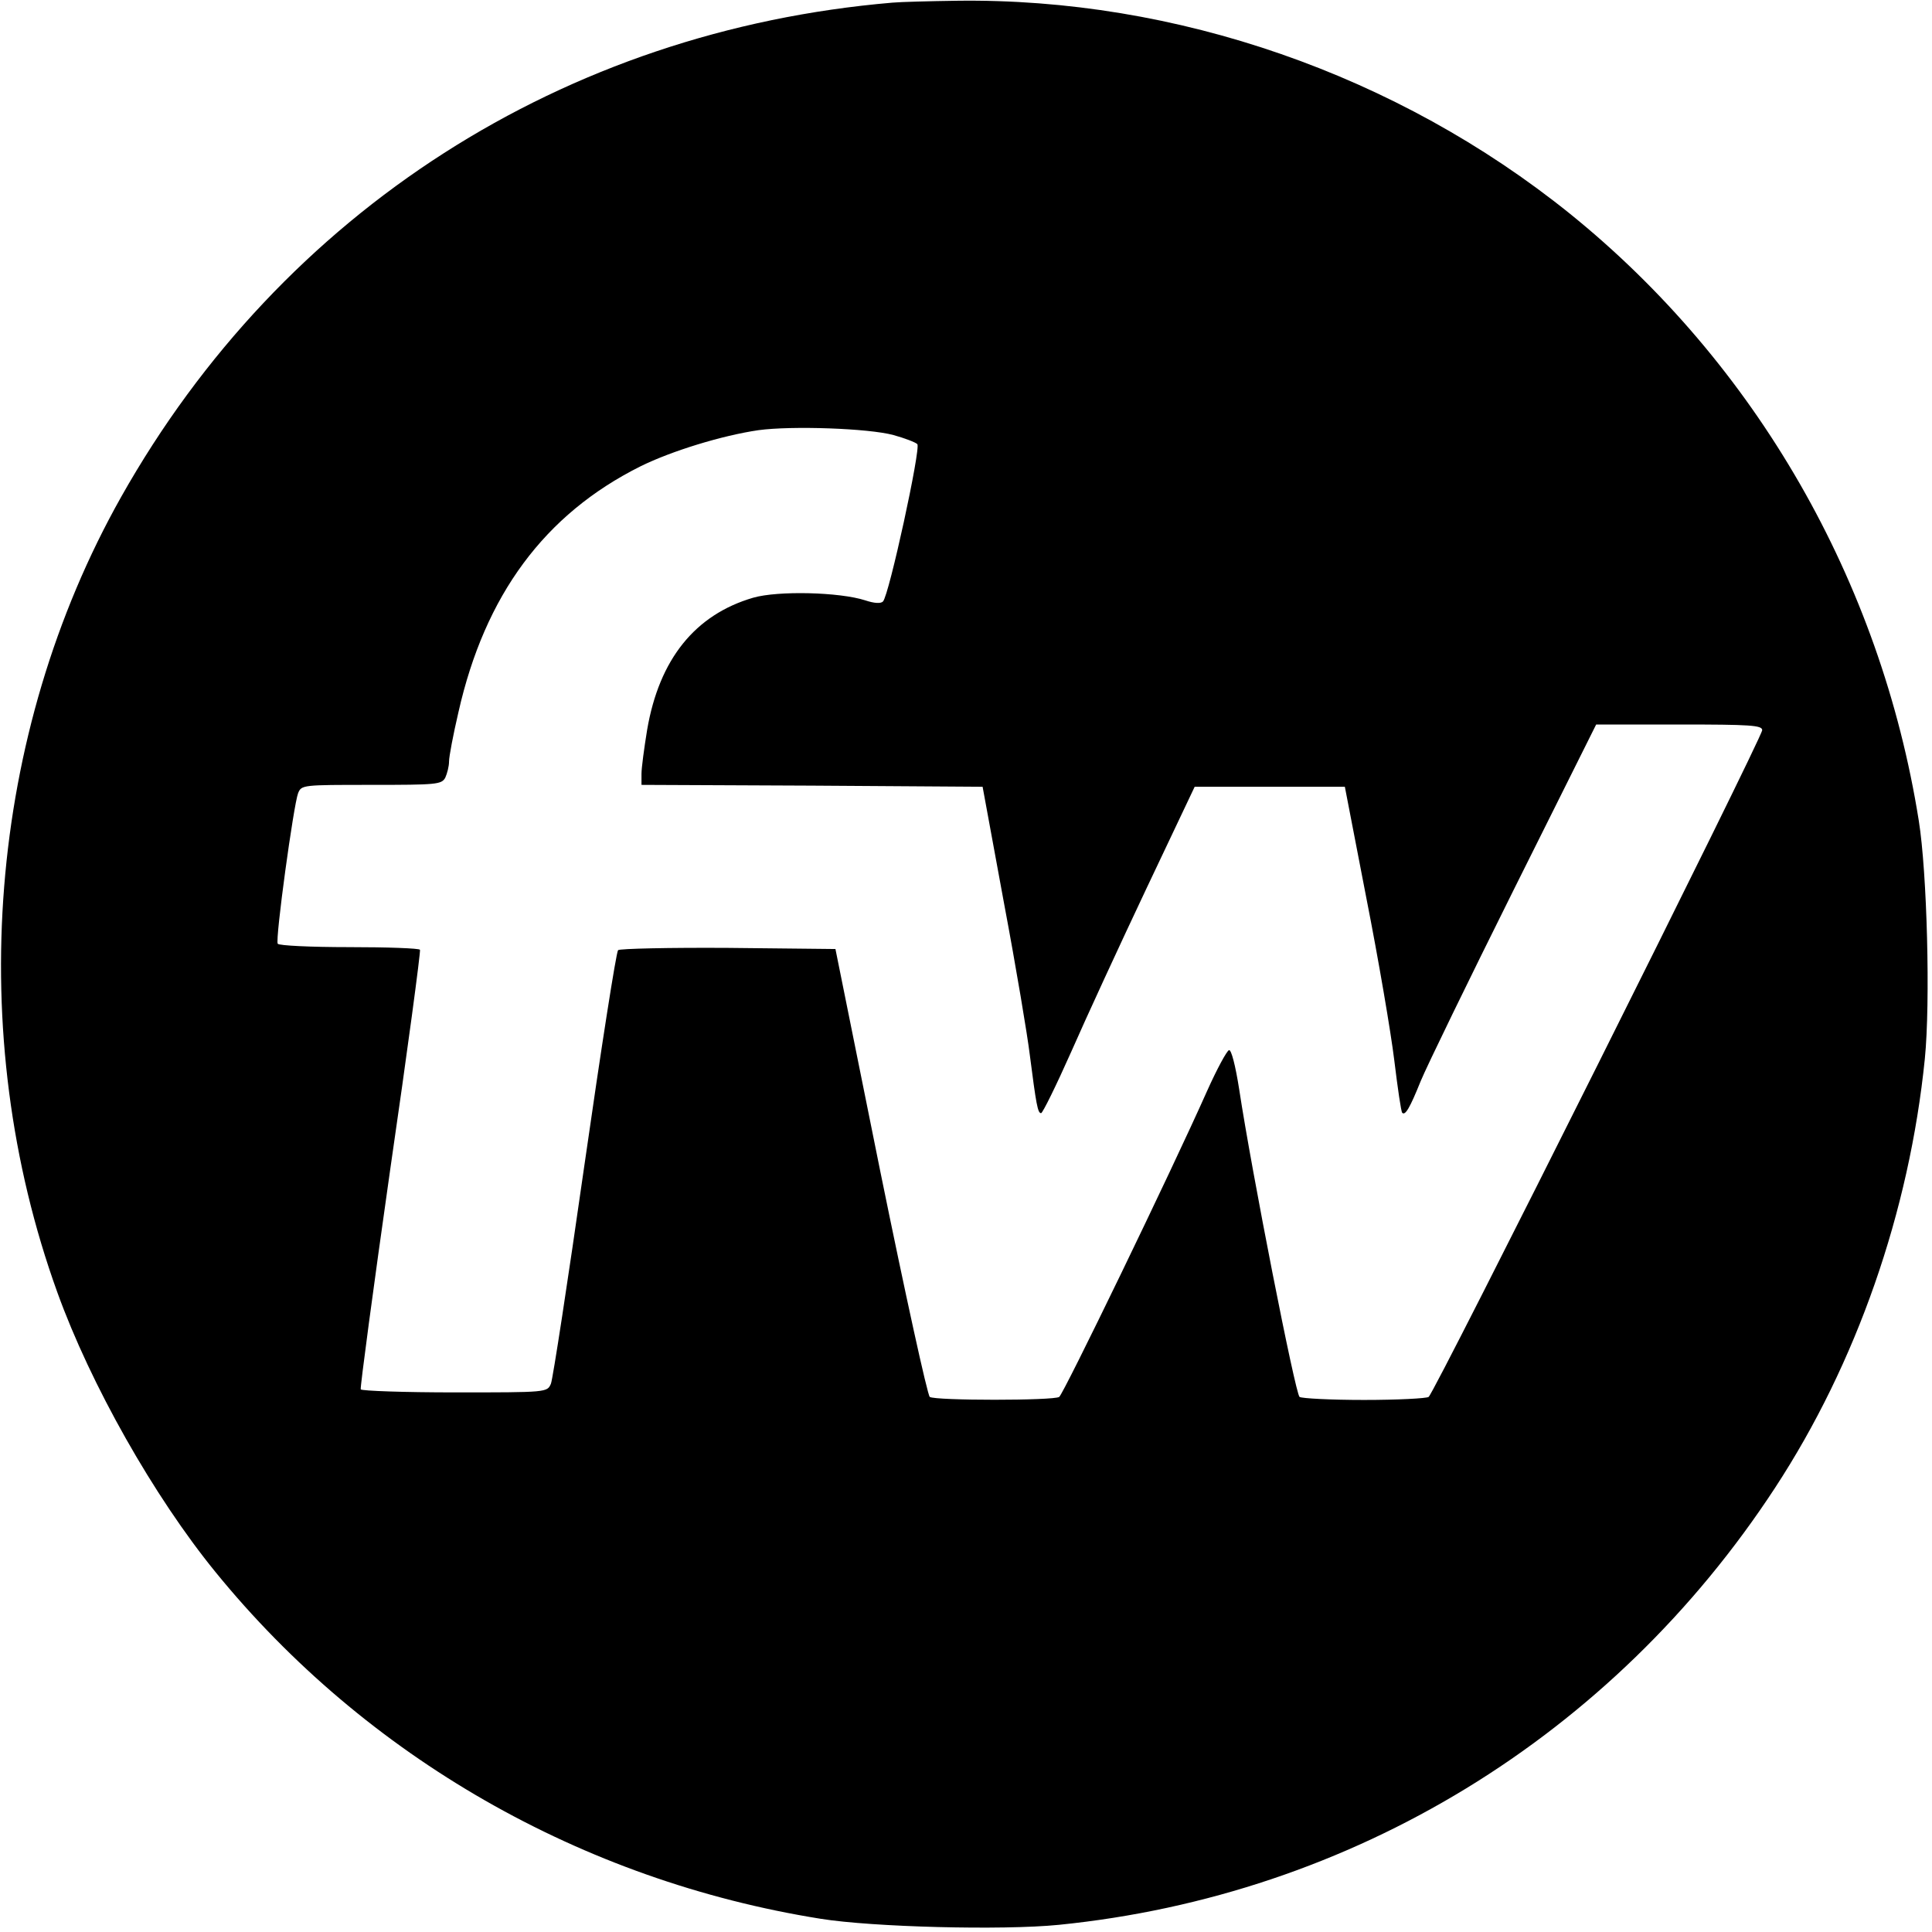 <?xml version="1.0" standalone="no"?>
<!DOCTYPE svg PUBLIC "-//W3C//DTD SVG 20010904//EN"
 "http://www.w3.org/TR/2001/REC-SVG-20010904/DTD/svg10.dtd">
<svg version="1.0" xmlns="http://www.w3.org/2000/svg"
 width="512pt" height="512pt" viewBox="0 0 512 512"
 preserveAspectRatio="xMidYMid meet">
<g transform="translate(0,512) scale(0.1,-0.1)"
fill="#000000" stroke="none">
<path d="M2365 5113 c-870 -74 -1617 -552 -2044 -1310 -353 -627 -417 -1422
-169 -2108 88 -244 256 -541 419 -741 399 -490 971 -818 1604 -919 137 -22
481 -31 631 -16 777 78 1467 499 1898 1158 216 330 356 732 397 1137 15 150 6
494 -16 631 -101 635 -432 1211 -925 1609 -457 368 -1043 572 -1625 564 -71
-1 -148 -3 -170 -5z m3 -1146 c29 -8 58 -19 63 -24 10 -10 -75 -401 -91 -417
-6 -6 -23 -5 -47 3 -68 22 -231 26 -297 7 -154 -45 -249 -163 -281 -350 -8
-49 -15 -101 -15 -117 l0 -29 452 -2 452 -3 57 -310 c32 -170 62 -350 68 -400
17 -132 21 -155 30 -155 4 0 40 73 80 163 39 89 129 284 199 432 l128 270 199
0 199 0 57 -295 c32 -162 65 -356 74 -430 9 -74 18 -136 21 -139 8 -8 20 12
49 84 16 39 127 267 247 508 l218 437 220 0 c189 0 220 -2 220 -15 0 -20 -869
-1758 -884 -1767 -6 -4 -83 -8 -171 -8 -88 0 -165 4 -171 8 -11 7 -127 597
-160 815 -10 64 -21 106 -27 104 -6 -2 -32 -50 -58 -108 -96 -216 -381 -804
-392 -811 -15 -10 -328 -10 -343 0 -6 4 -65 273 -131 597 l-119 590 -284 3
c-156 1 -288 -2 -292 -6 -5 -5 -45 -261 -89 -568 -44 -308 -84 -569 -89 -581
-10 -23 -10 -23 -254 -23 -135 0 -247 4 -250 8 -2 4 33 266 78 582 46 316 81
578 79 583 -2 4 -87 7 -188 7 -101 0 -186 4 -189 9 -7 11 42 368 54 399 9 22
12 22 194 22 173 0 186 1 196 19 5 11 10 30 10 43 0 13 11 71 25 131 70 310
228 524 482 651 83 41 217 82 313 96 88 12 292 5 358 -13z"/>
</g>
</svg>
